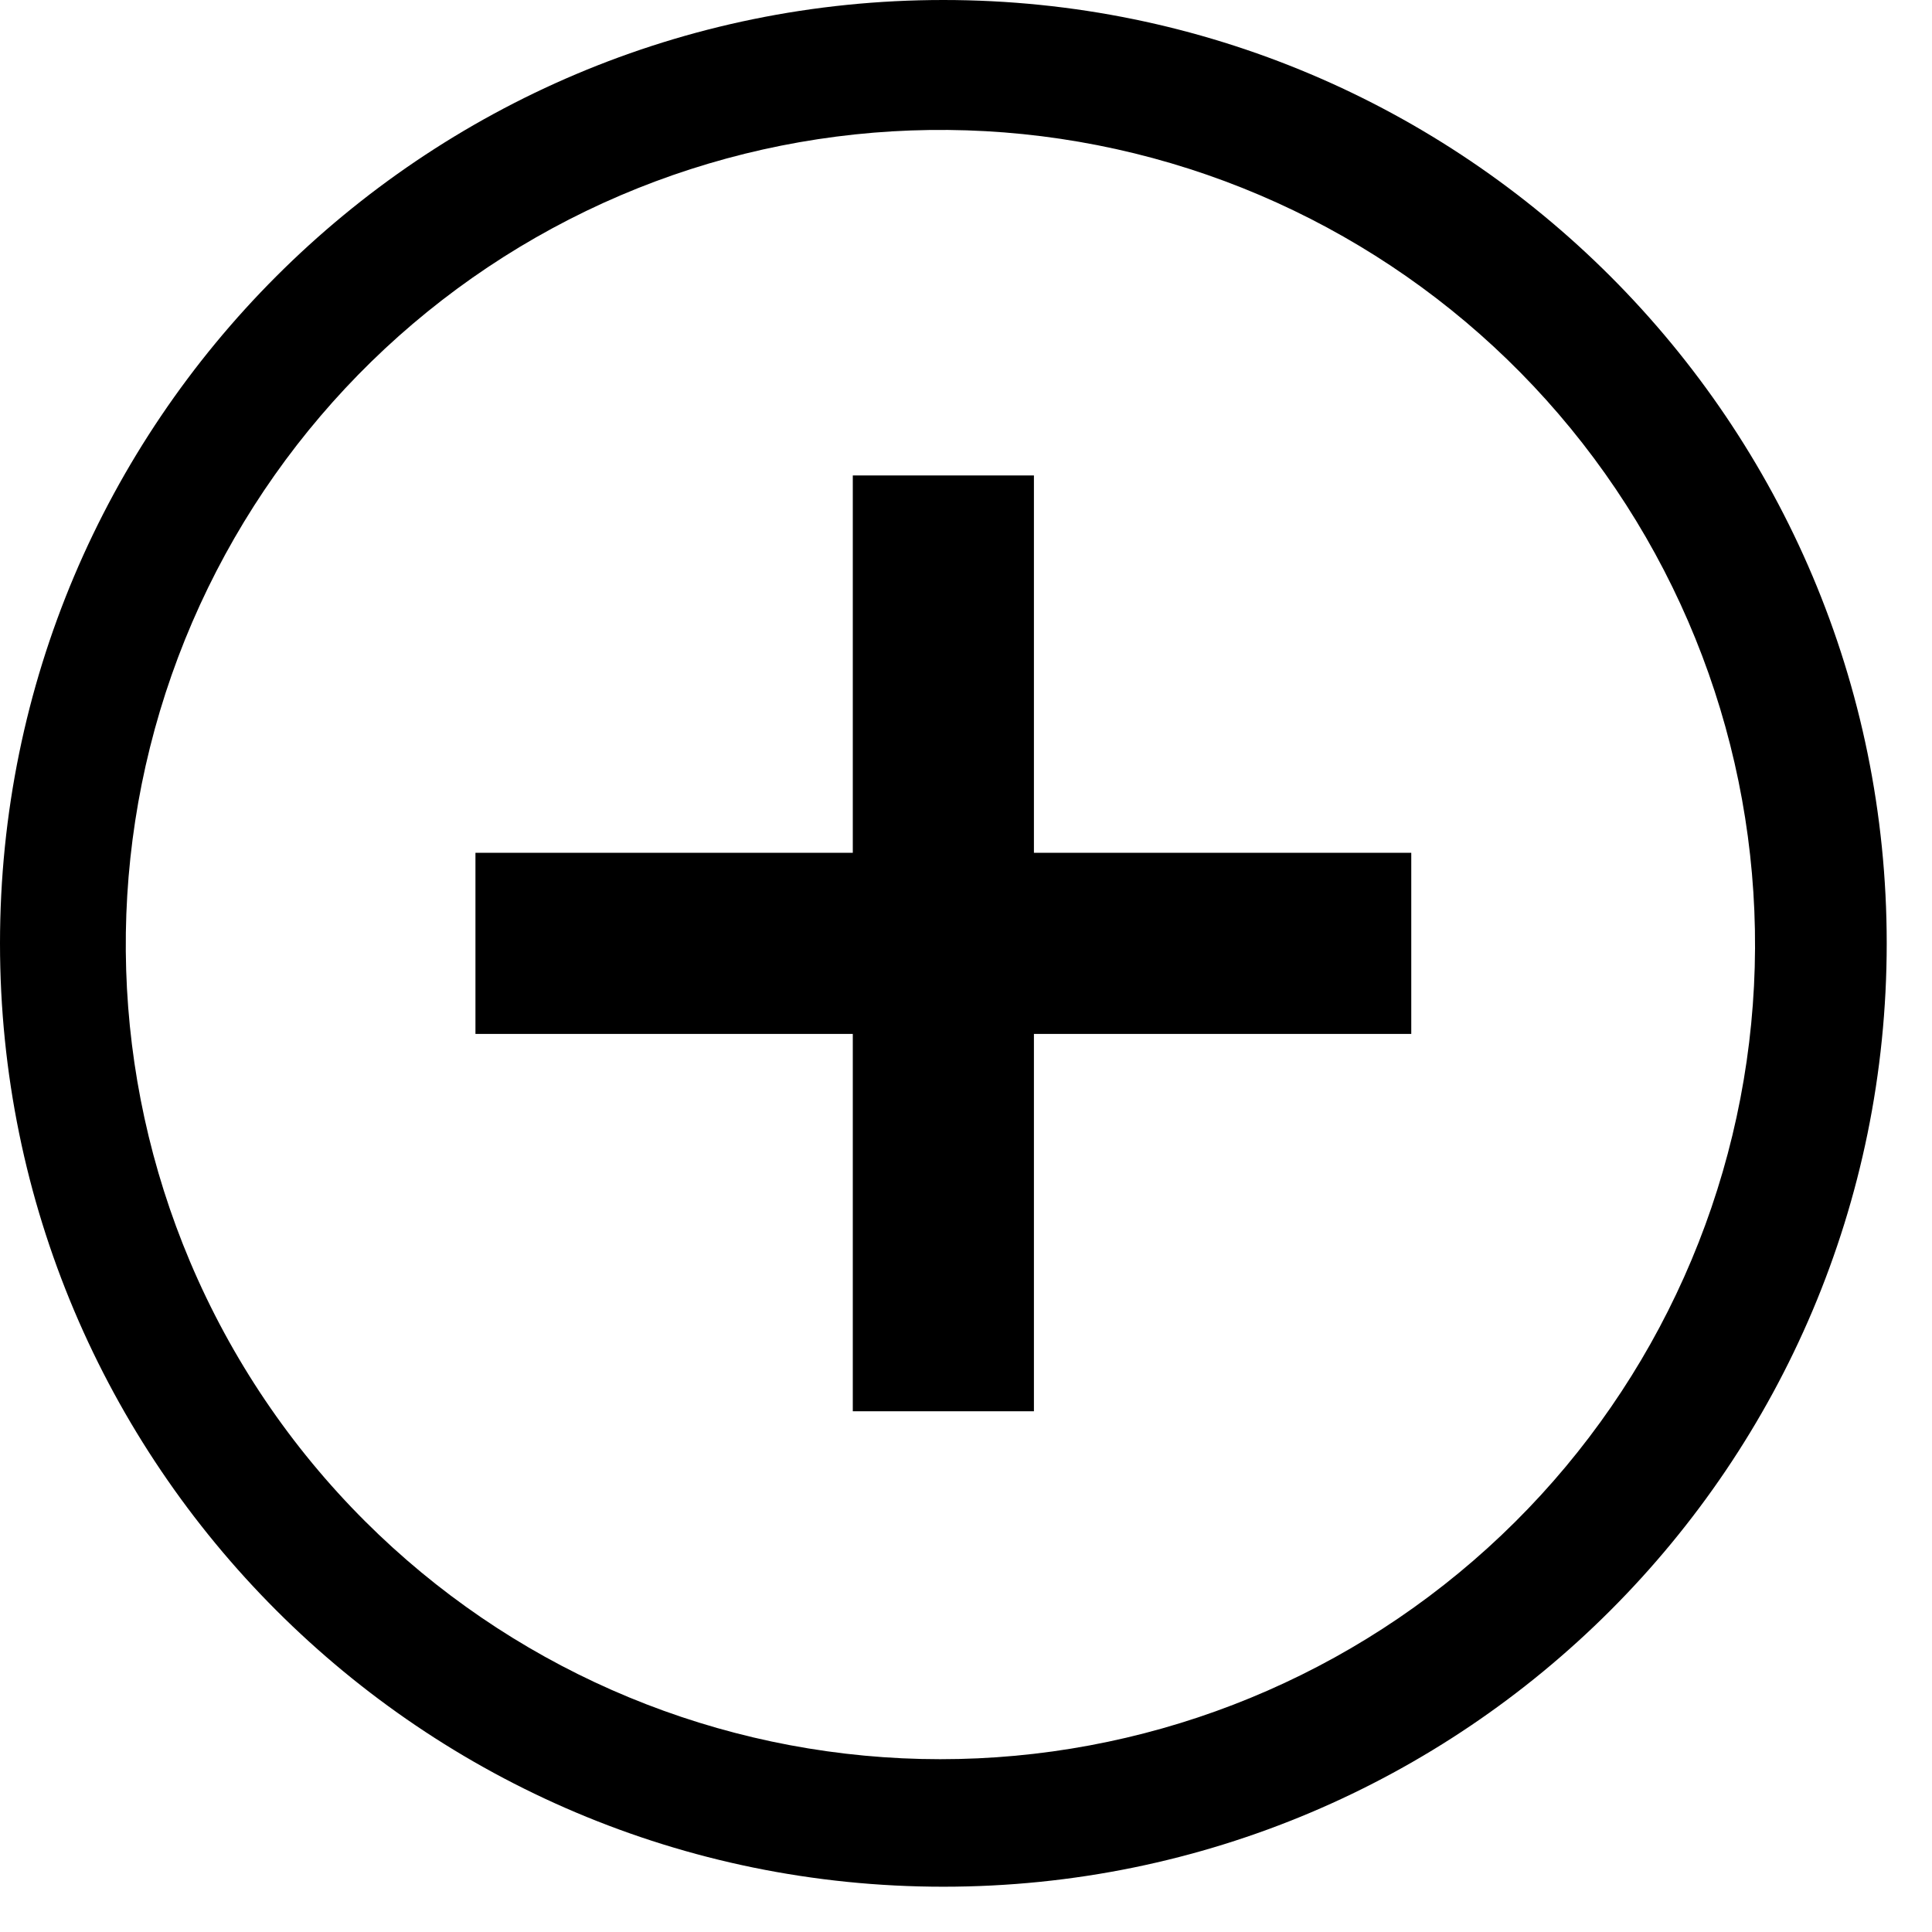 <svg width="32" height="32" viewBox="0 0 32 32" fill="none" xmlns="http://www.w3.org/2000/svg">
<path fill-rule="evenodd" clip-rule="evenodd" d="M23.375 14.125H7.875V17.125H23.375V14.125Z" fill="black"/>
<path fill-rule="evenodd" clip-rule="evenodd" d="M17.125 23.375L17.125 7.875L14.125 7.875L14.125 23.375L17.125 23.375Z" fill="black"/>
<path d="M15.625 0C24.254 0 31.25 6.996 31.25 15.625C31.25 24.255 24.254 31.25 15.625 31.25C6.996 31.25 1.19209e-06 24.254 1.19209e-06 15.625C1.19209e-06 6.996 6.995 0 15.625 0V0ZM6.05 25.2C8.424 27.568 11.595 28.966 14.944 29.123C18.293 29.28 21.581 28.185 24.166 26.05C26.752 23.916 28.45 20.895 28.93 17.577C29.41 14.259 28.638 10.881 26.763 8.101C24.889 5.321 22.046 3.339 18.79 2.54C15.534 1.742 12.097 2.184 9.149 3.781C6.201 5.378 3.953 8.016 2.843 11.18C1.734 14.344 1.842 17.807 3.147 20.896C3.827 22.505 4.813 23.967 6.05 25.2V25.2Z" fill="black"/>
</svg>
